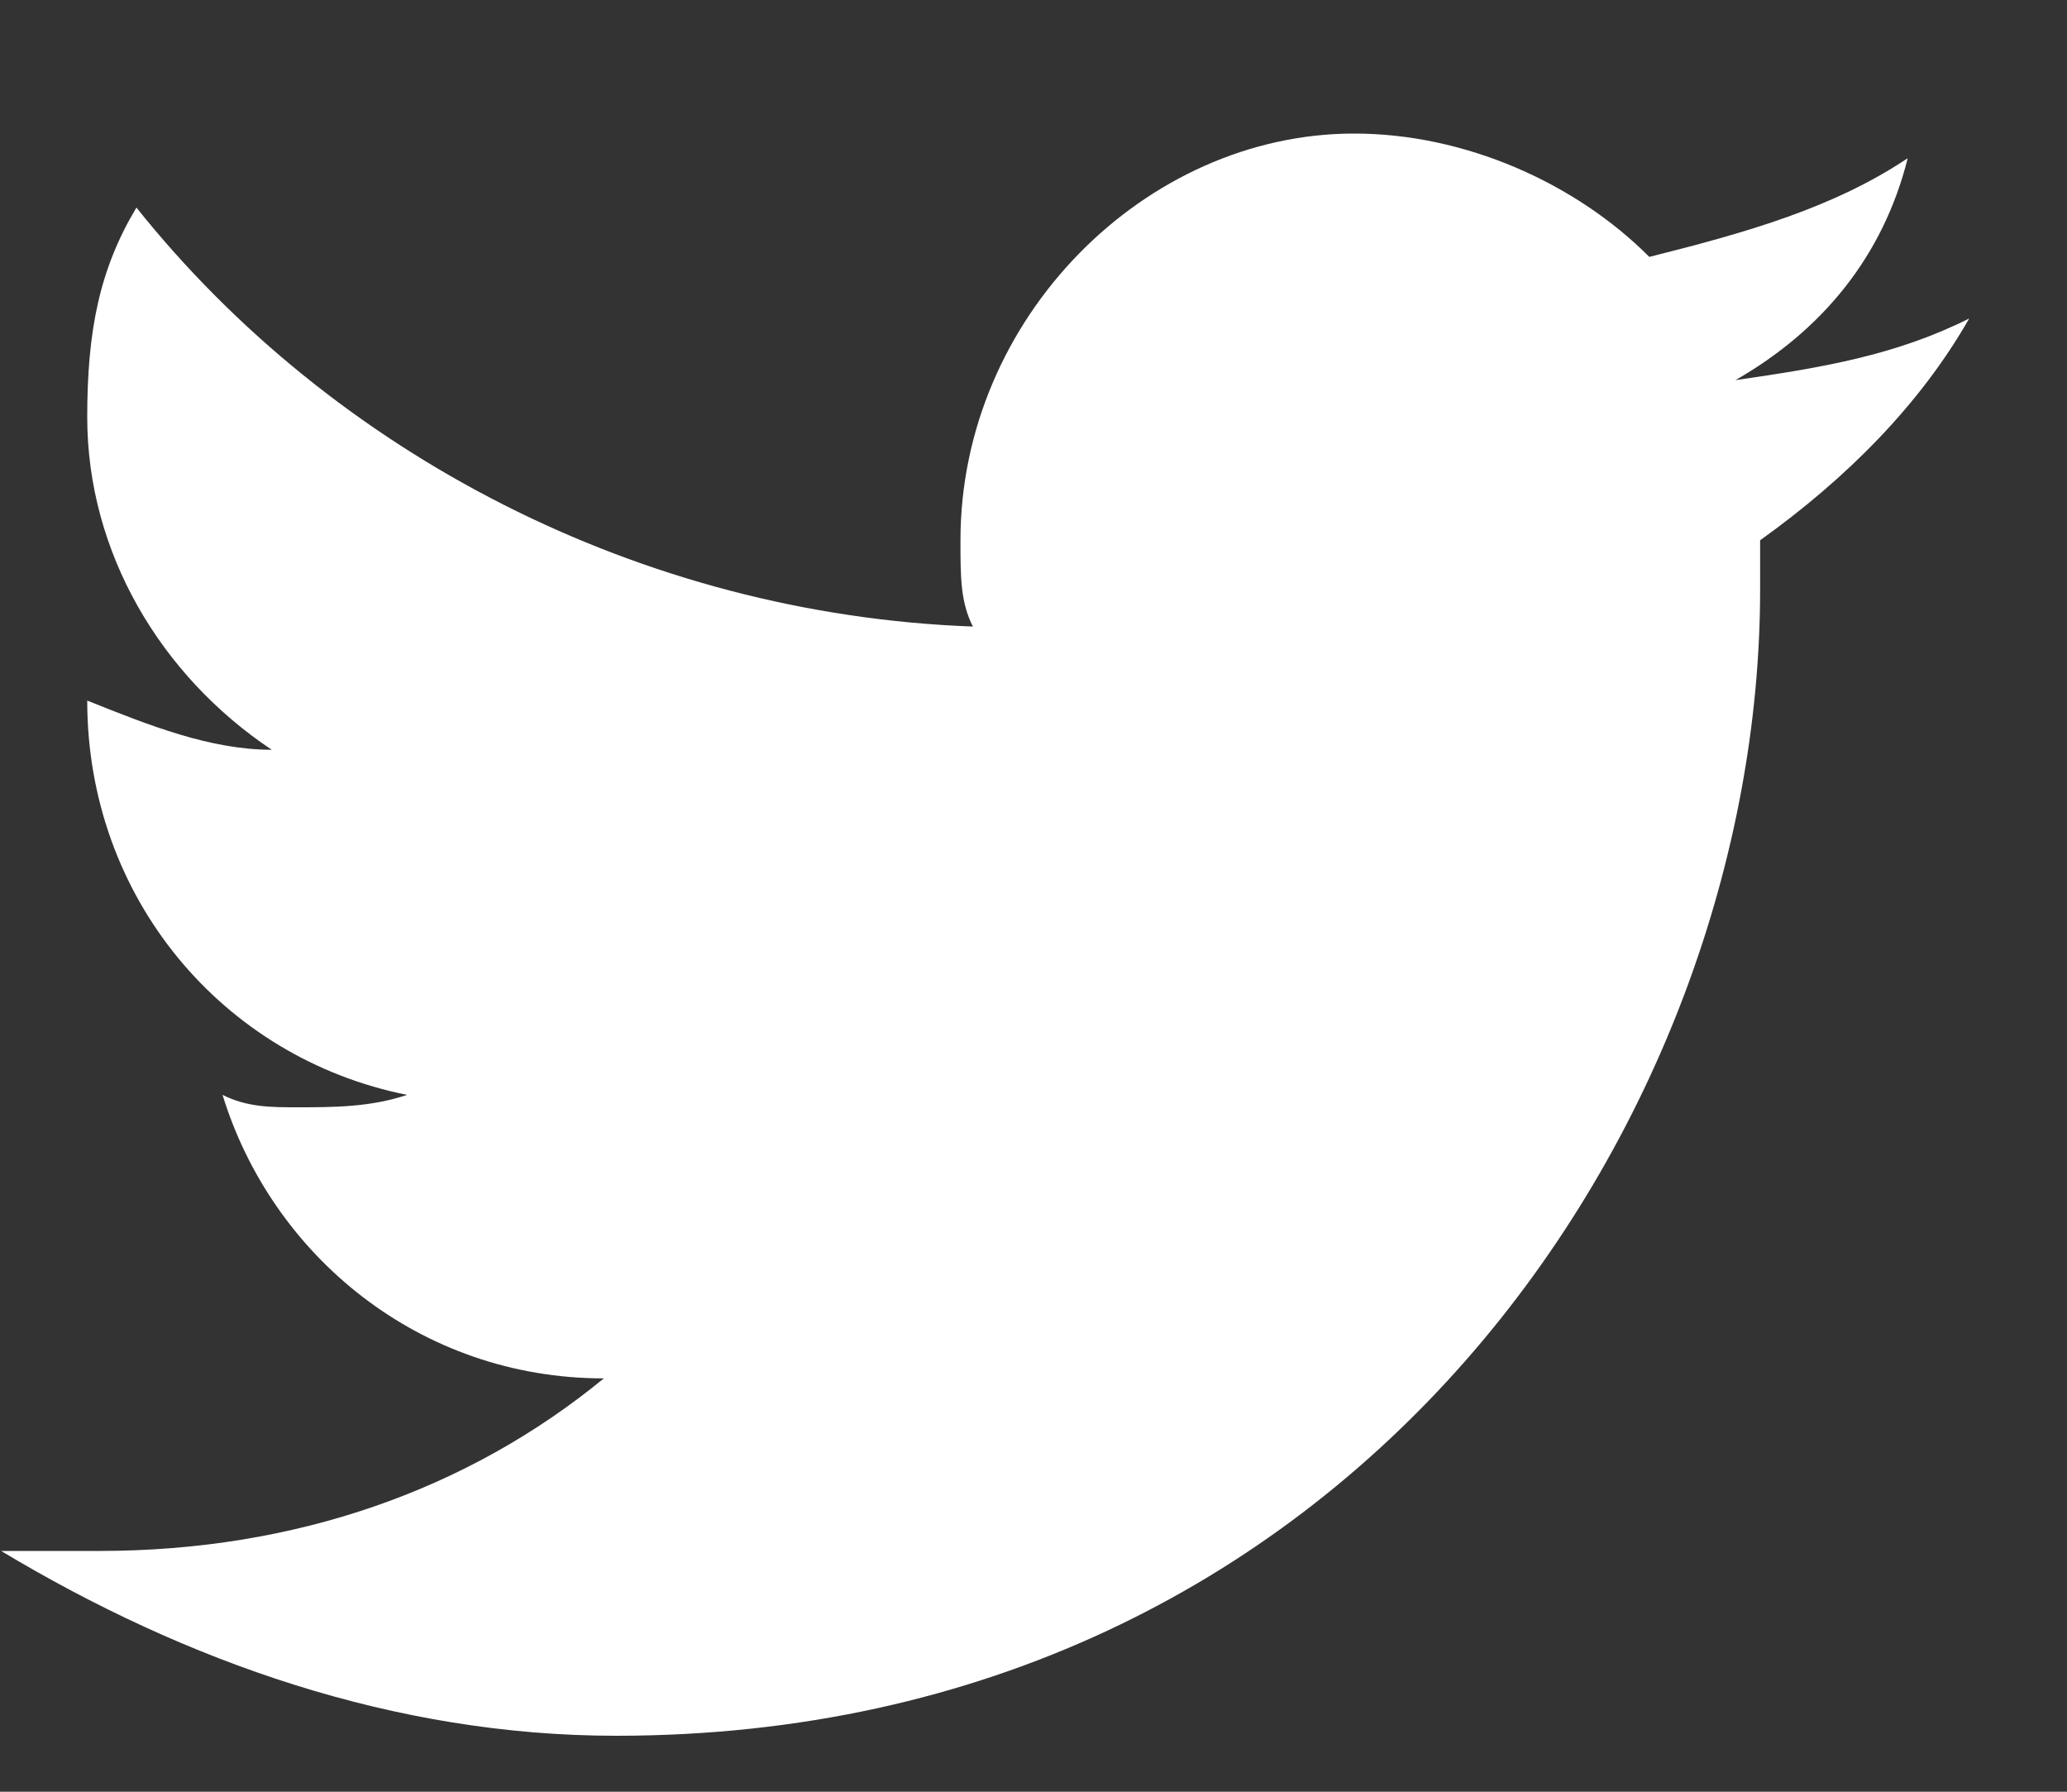 <svg width="15" height="13" viewBox="0 0 15 13" fill="none" xmlns="http://www.w3.org/2000/svg">
<rect x="0" y="0" width="15" height="13" fill="#333333" stroke="none"/>
<path d="M14.29 2.311C13.755 2.579 13.219 2.668 12.594 2.758C13.219 2.4 13.665 1.864 13.844 1.148C13.308 1.506 12.683 1.685 11.969 1.864C11.434 1.327 10.63 0.969 9.827 0.969C8.309 0.969 6.97 2.311 6.97 3.92C6.97 4.189 6.97 4.367 7.06 4.546C4.65 4.457 2.418 3.294 0.99 1.506C0.722 1.953 0.633 2.4 0.633 3.026C0.633 4.01 1.168 4.904 1.972 5.44C1.525 5.44 1.079 5.262 0.633 5.083C0.633 6.513 1.615 7.676 2.954 7.944C2.686 8.034 2.418 8.034 2.15 8.034C1.972 8.034 1.793 8.034 1.615 7.944C1.972 9.107 3.043 10.001 4.382 10.001C3.4 10.806 2.15 11.253 0.722 11.253C0.454 11.253 0.276 11.253 0.008 11.253C1.347 12.057 2.864 12.594 4.471 12.594C9.827 12.594 12.773 8.123 12.773 4.278C12.773 4.189 12.773 4.01 12.773 3.92C13.398 3.473 13.933 2.937 14.29 2.311Z" fill="white"/>
</svg>
